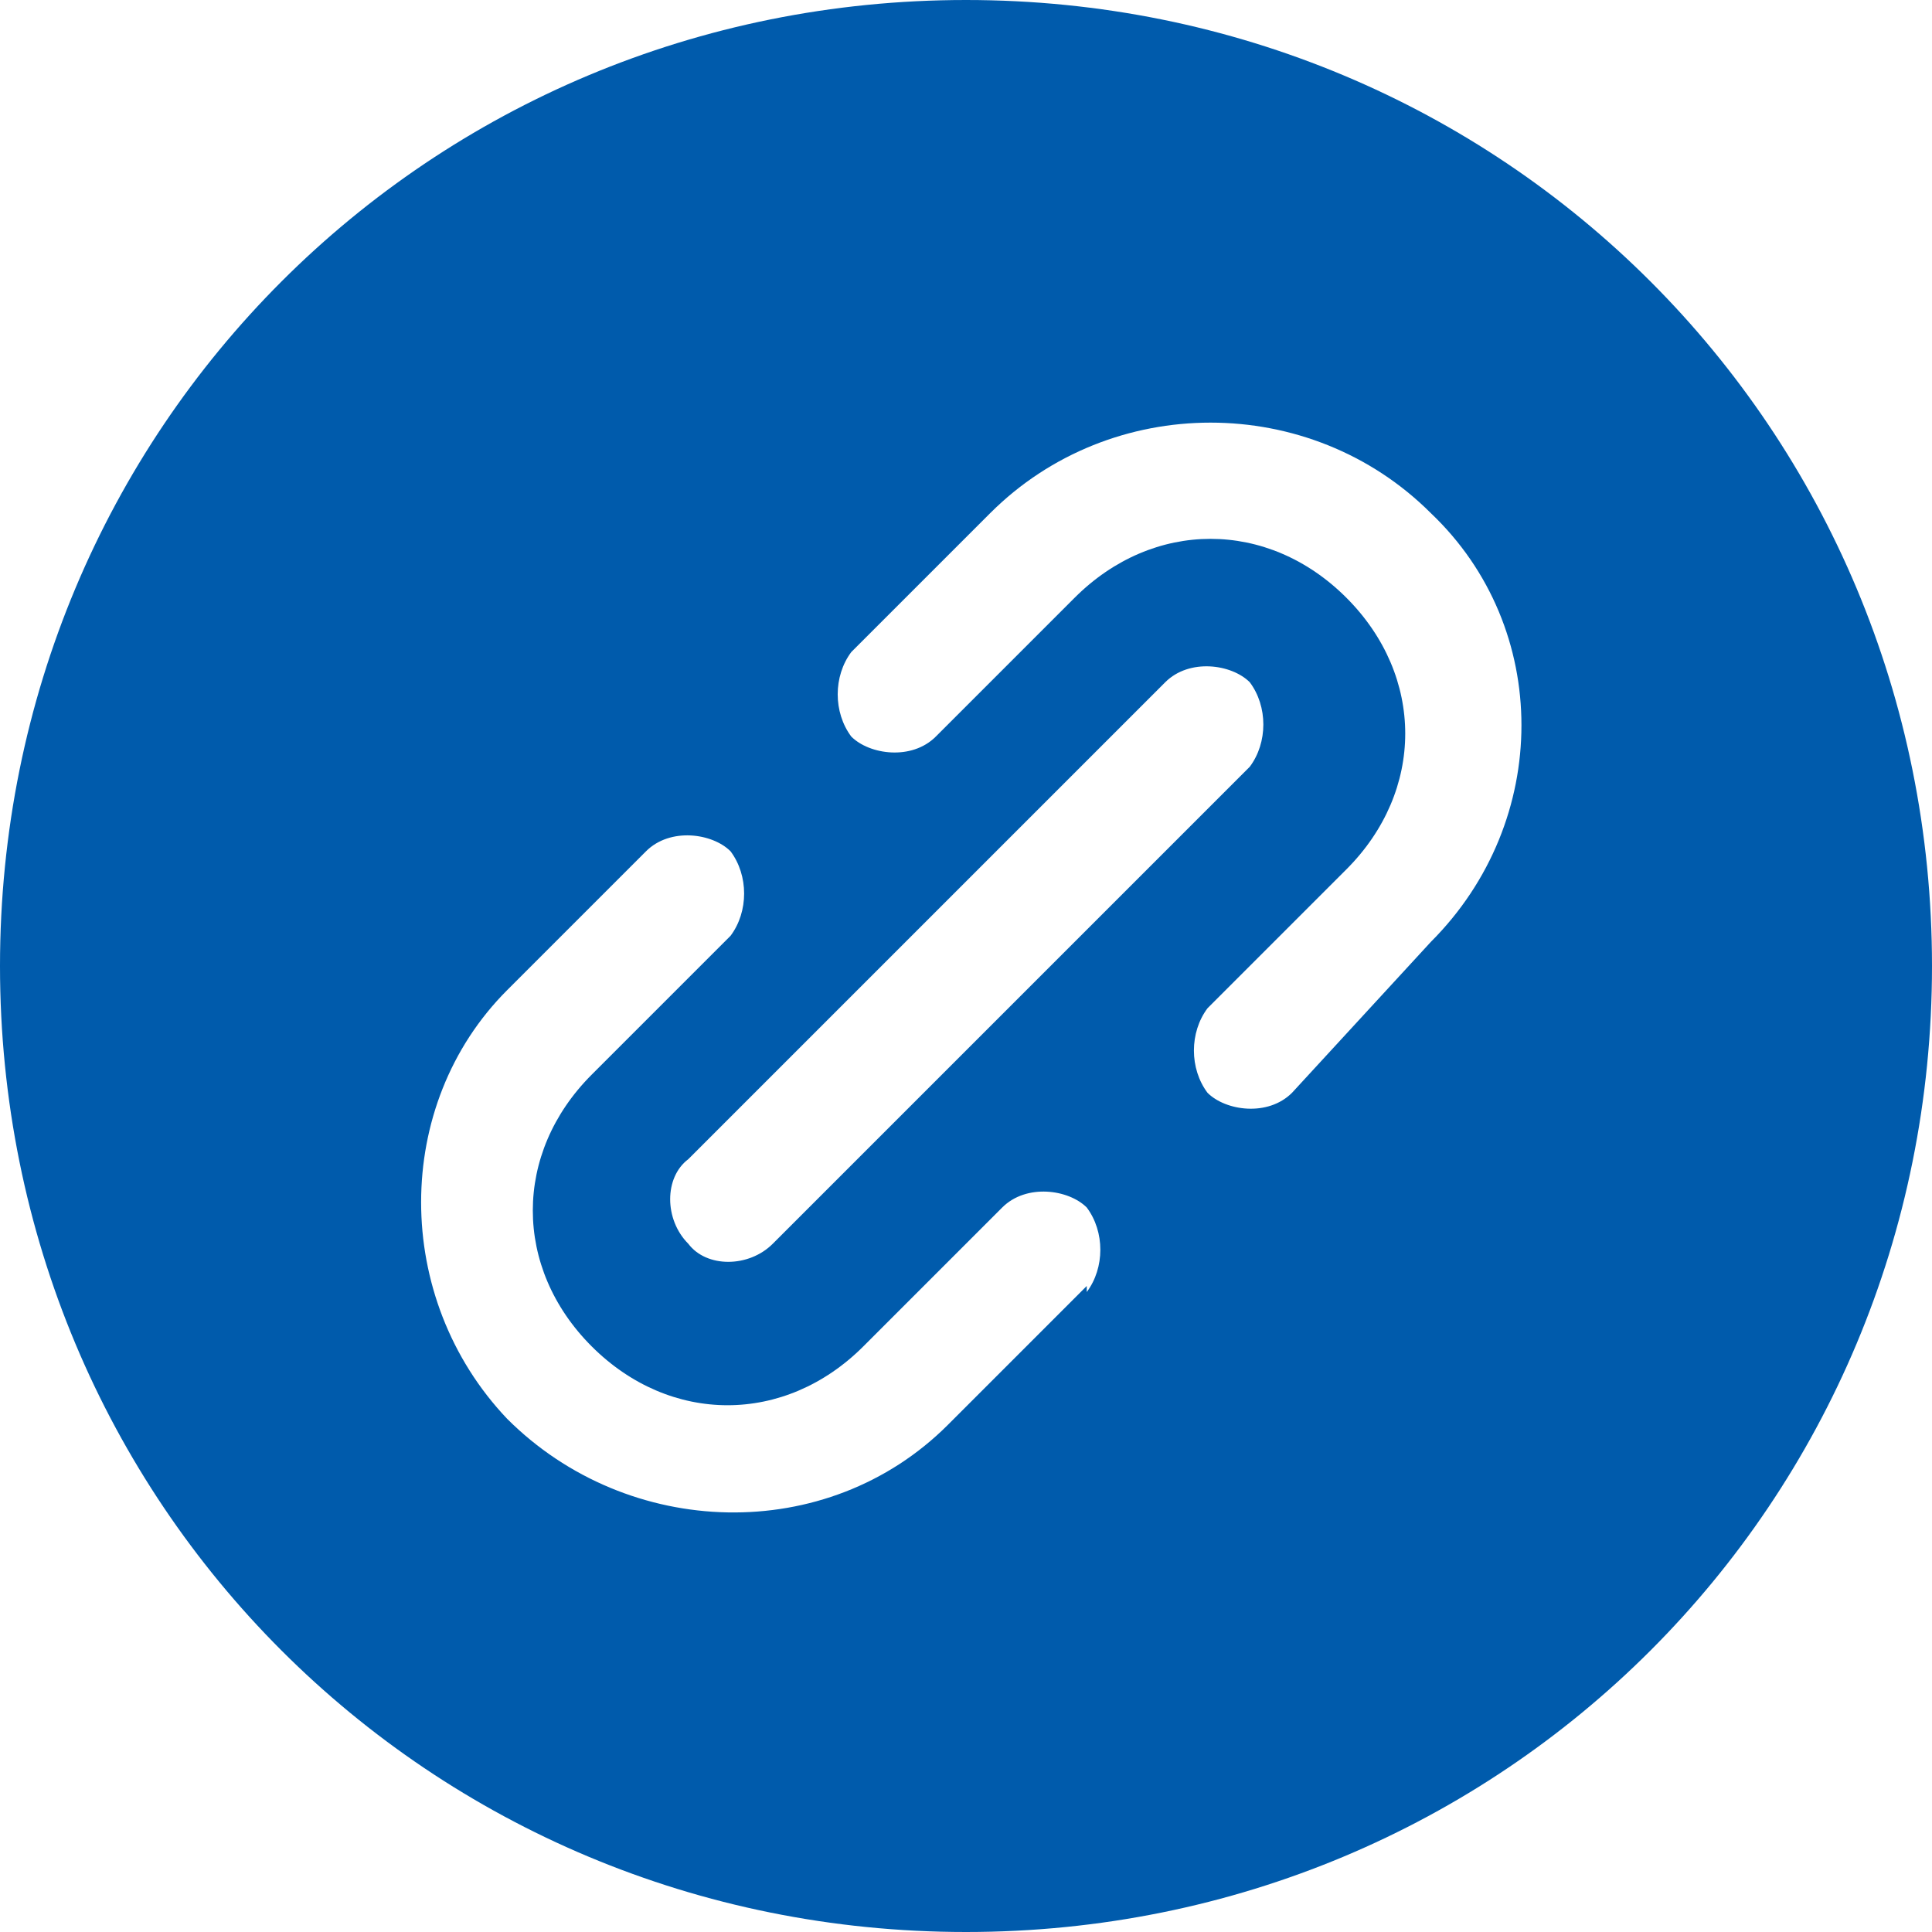<svg xmlns="http://www.w3.org/2000/svg" x="0" y="0" viewBox="0 0 32 32" width="32" height="32"><path fill="#005bac" d="M16,0C7.1,0,0,7.1,0,16s7.1,16,16,16,16-7.1,16-16S24.9,0,16,0ZM18,21.3l-2.3,2.3c-2,2-5.3,1.9-7.3-.1-1.9-2-1.9-5.2,0-7.1l2.3-2.3c.4-.4,1.1-.3,1.4,0,.3.4.3,1,0,1.4l-2.3,2.3c-1.3,1.3-1.3,3.2,0,4.5s3.2,1.3,4.5,0l2.3-2.3c.4-.4,1.1-.3,1.4,0,.3.4.3,1,0,1.4ZM19.3,11.3c.4-.4,1.1-.3,1.4,0,.3.4.3,1,0,1.4l-7.9,7.9c-.4.4-1.1.4-1.4,0-.4-.4-.4-1.1,0-1.4l7.9-7.9ZM23.7,15.6l-2.3,2.5c-.4.4-1.1.3-1.4,0-.3-.4-.3-1,0-1.4l2.3-2.3c1.3-1.3,1.3-3.2,0-4.5-1.3-1.3-3.2-1.3-4.5,0l-2.3,2.3c-.4.4-1.1.3-1.4,0-.3-.4-.3-1,0-1.4l2.3-2.3c2-2,5.3-2,7.3,0,2,1.9,2,5.1,0,7.1Z"/></svg>